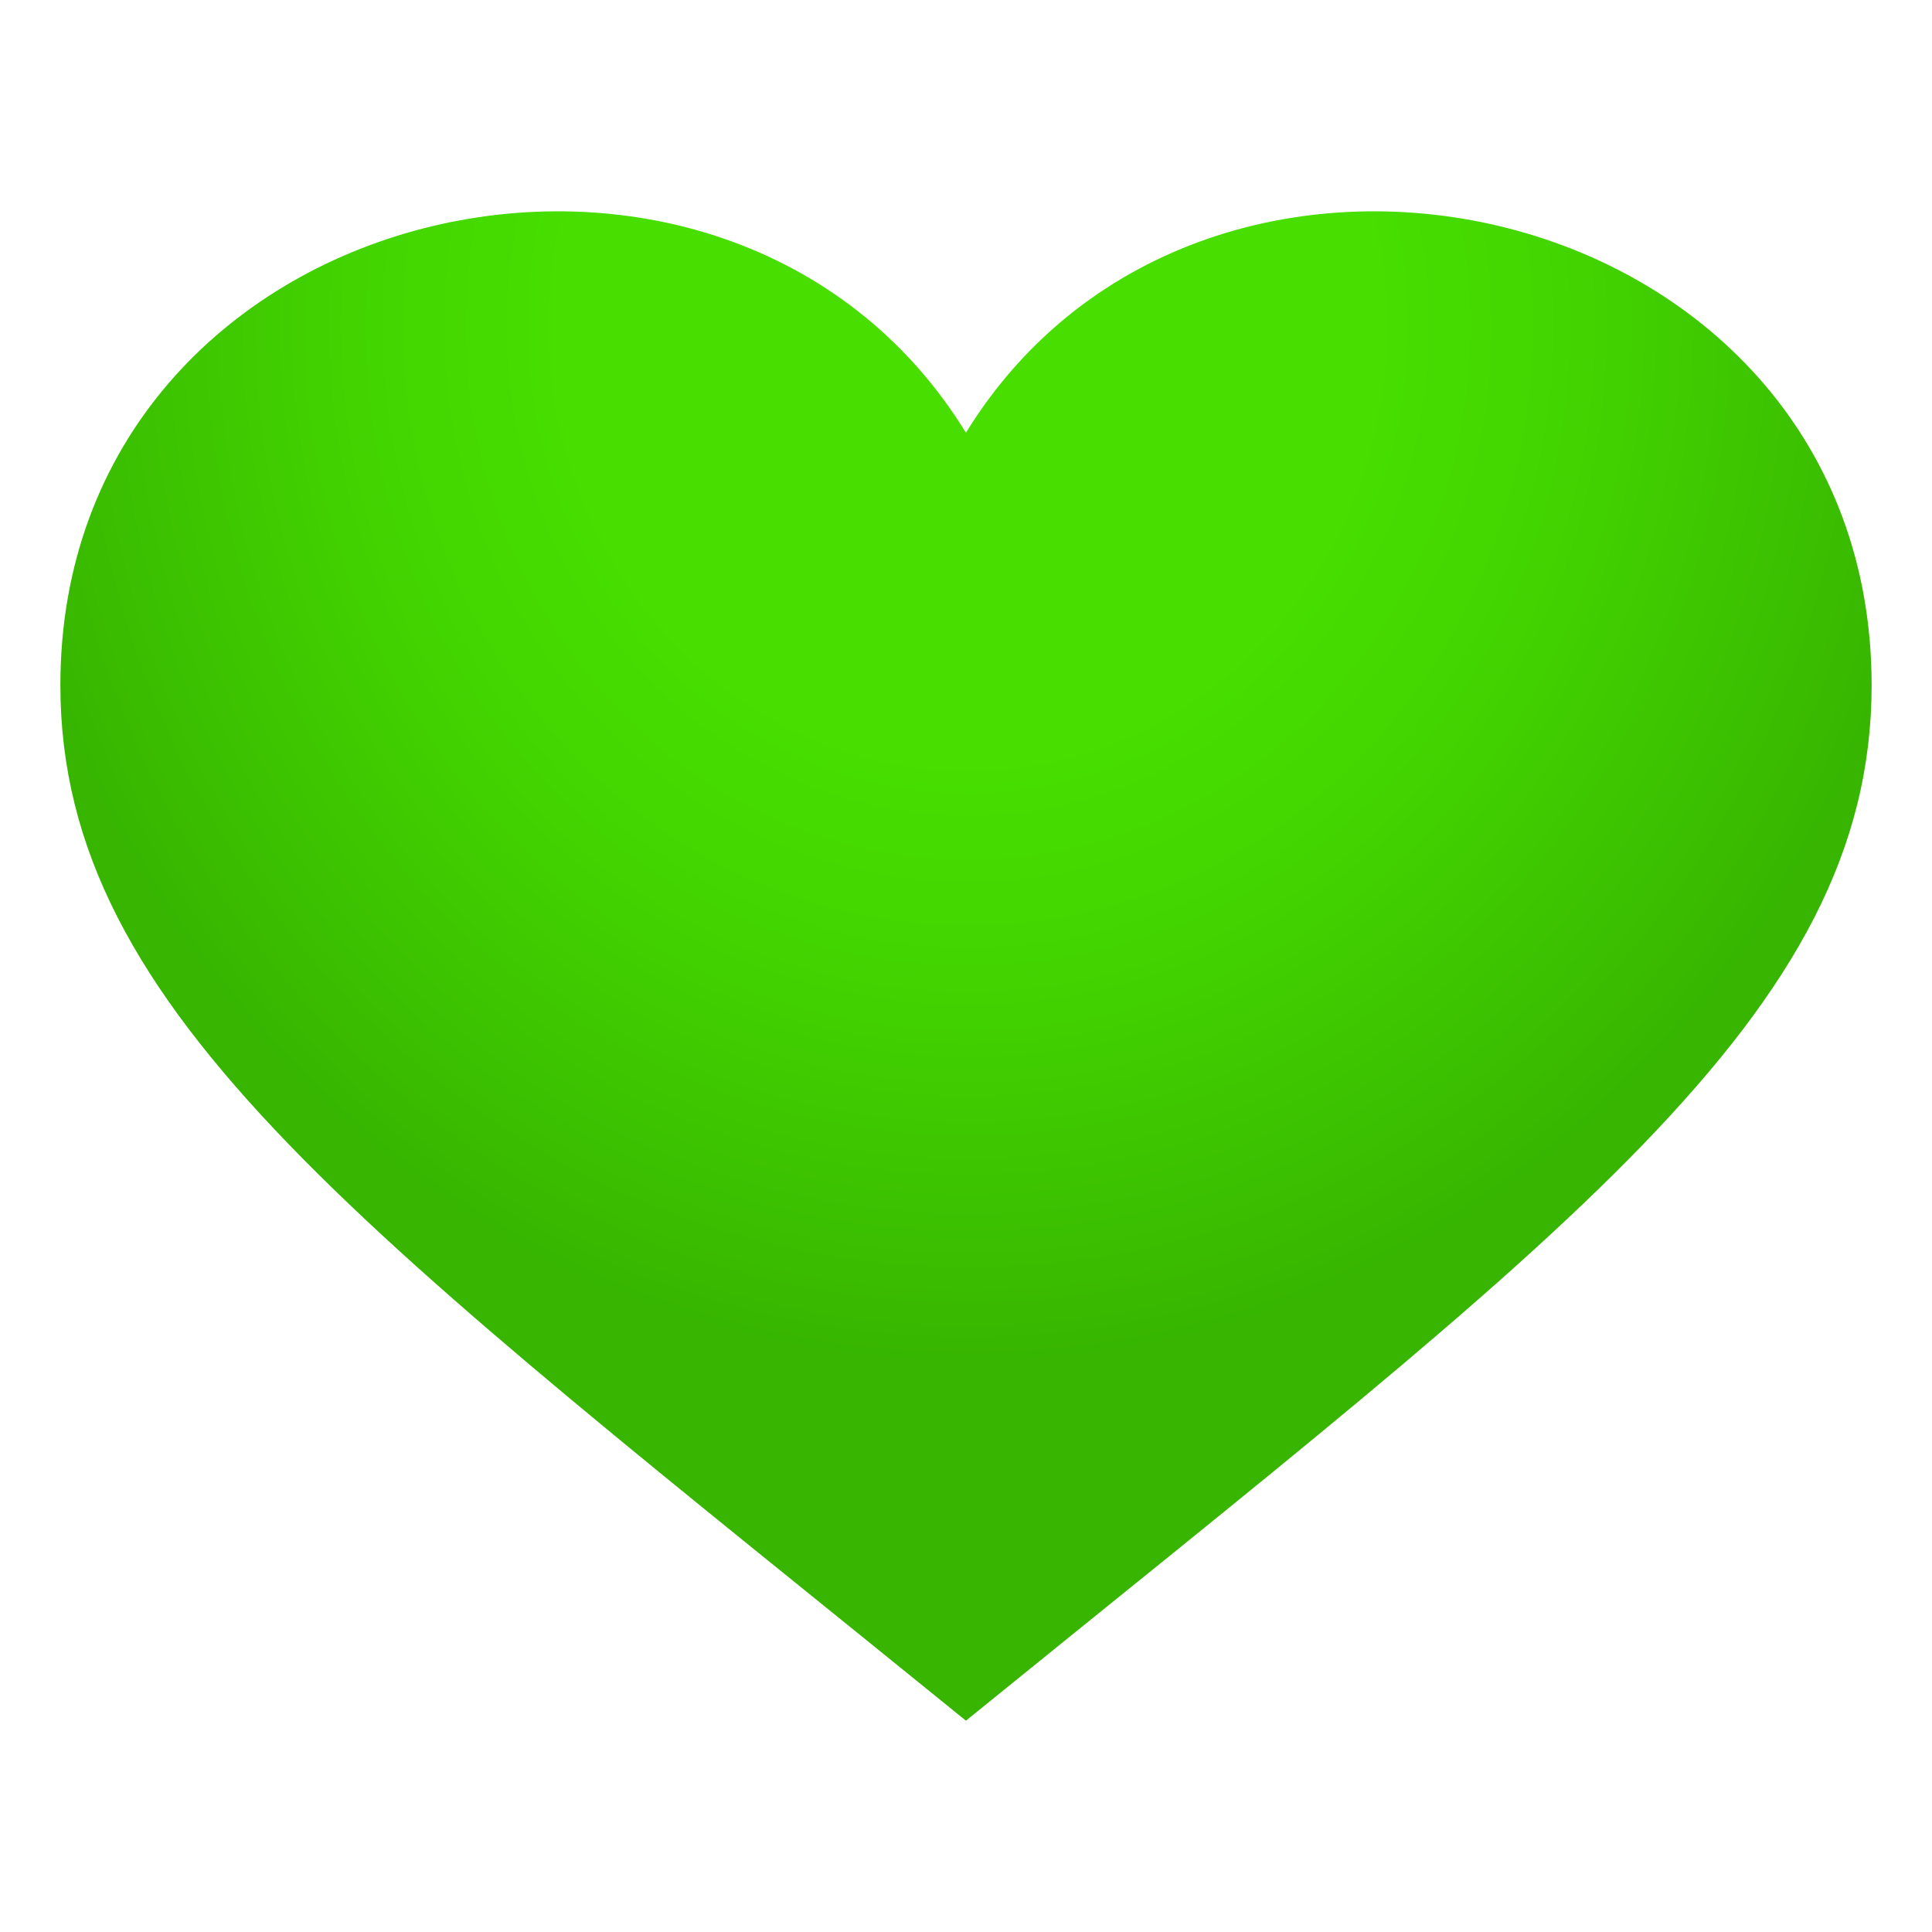 <svg xmlns="http://www.w3.org/2000/svg" width="64" height="64" viewBox="0 0 64 64"><radialGradient id="1f49a-a" cx="-486.619" cy="-420.25" r="11.15" gradientTransform="matrix(2.906 0 0 3.089 1446.185 1308.938)" gradientUnits="userSpaceOnUse"><stop offset=".418" stop-color="#47de00"/><stop offset=".609" stop-color="#43d500"/><stop offset=".923" stop-color="#3abc00"/><stop offset="1" stop-color="#37b500"/></radialGradient><path fill="url(#1f49a-a)" d="M31.998 14.334C24.034 1.392 2 6.446 2 22.701 2 33.604 12.163 40.9 31.998 57 51.832 40.9 62 33.604 62 22.701c0-16.255-22.037-21.309-30.002-8.367z"/></svg>